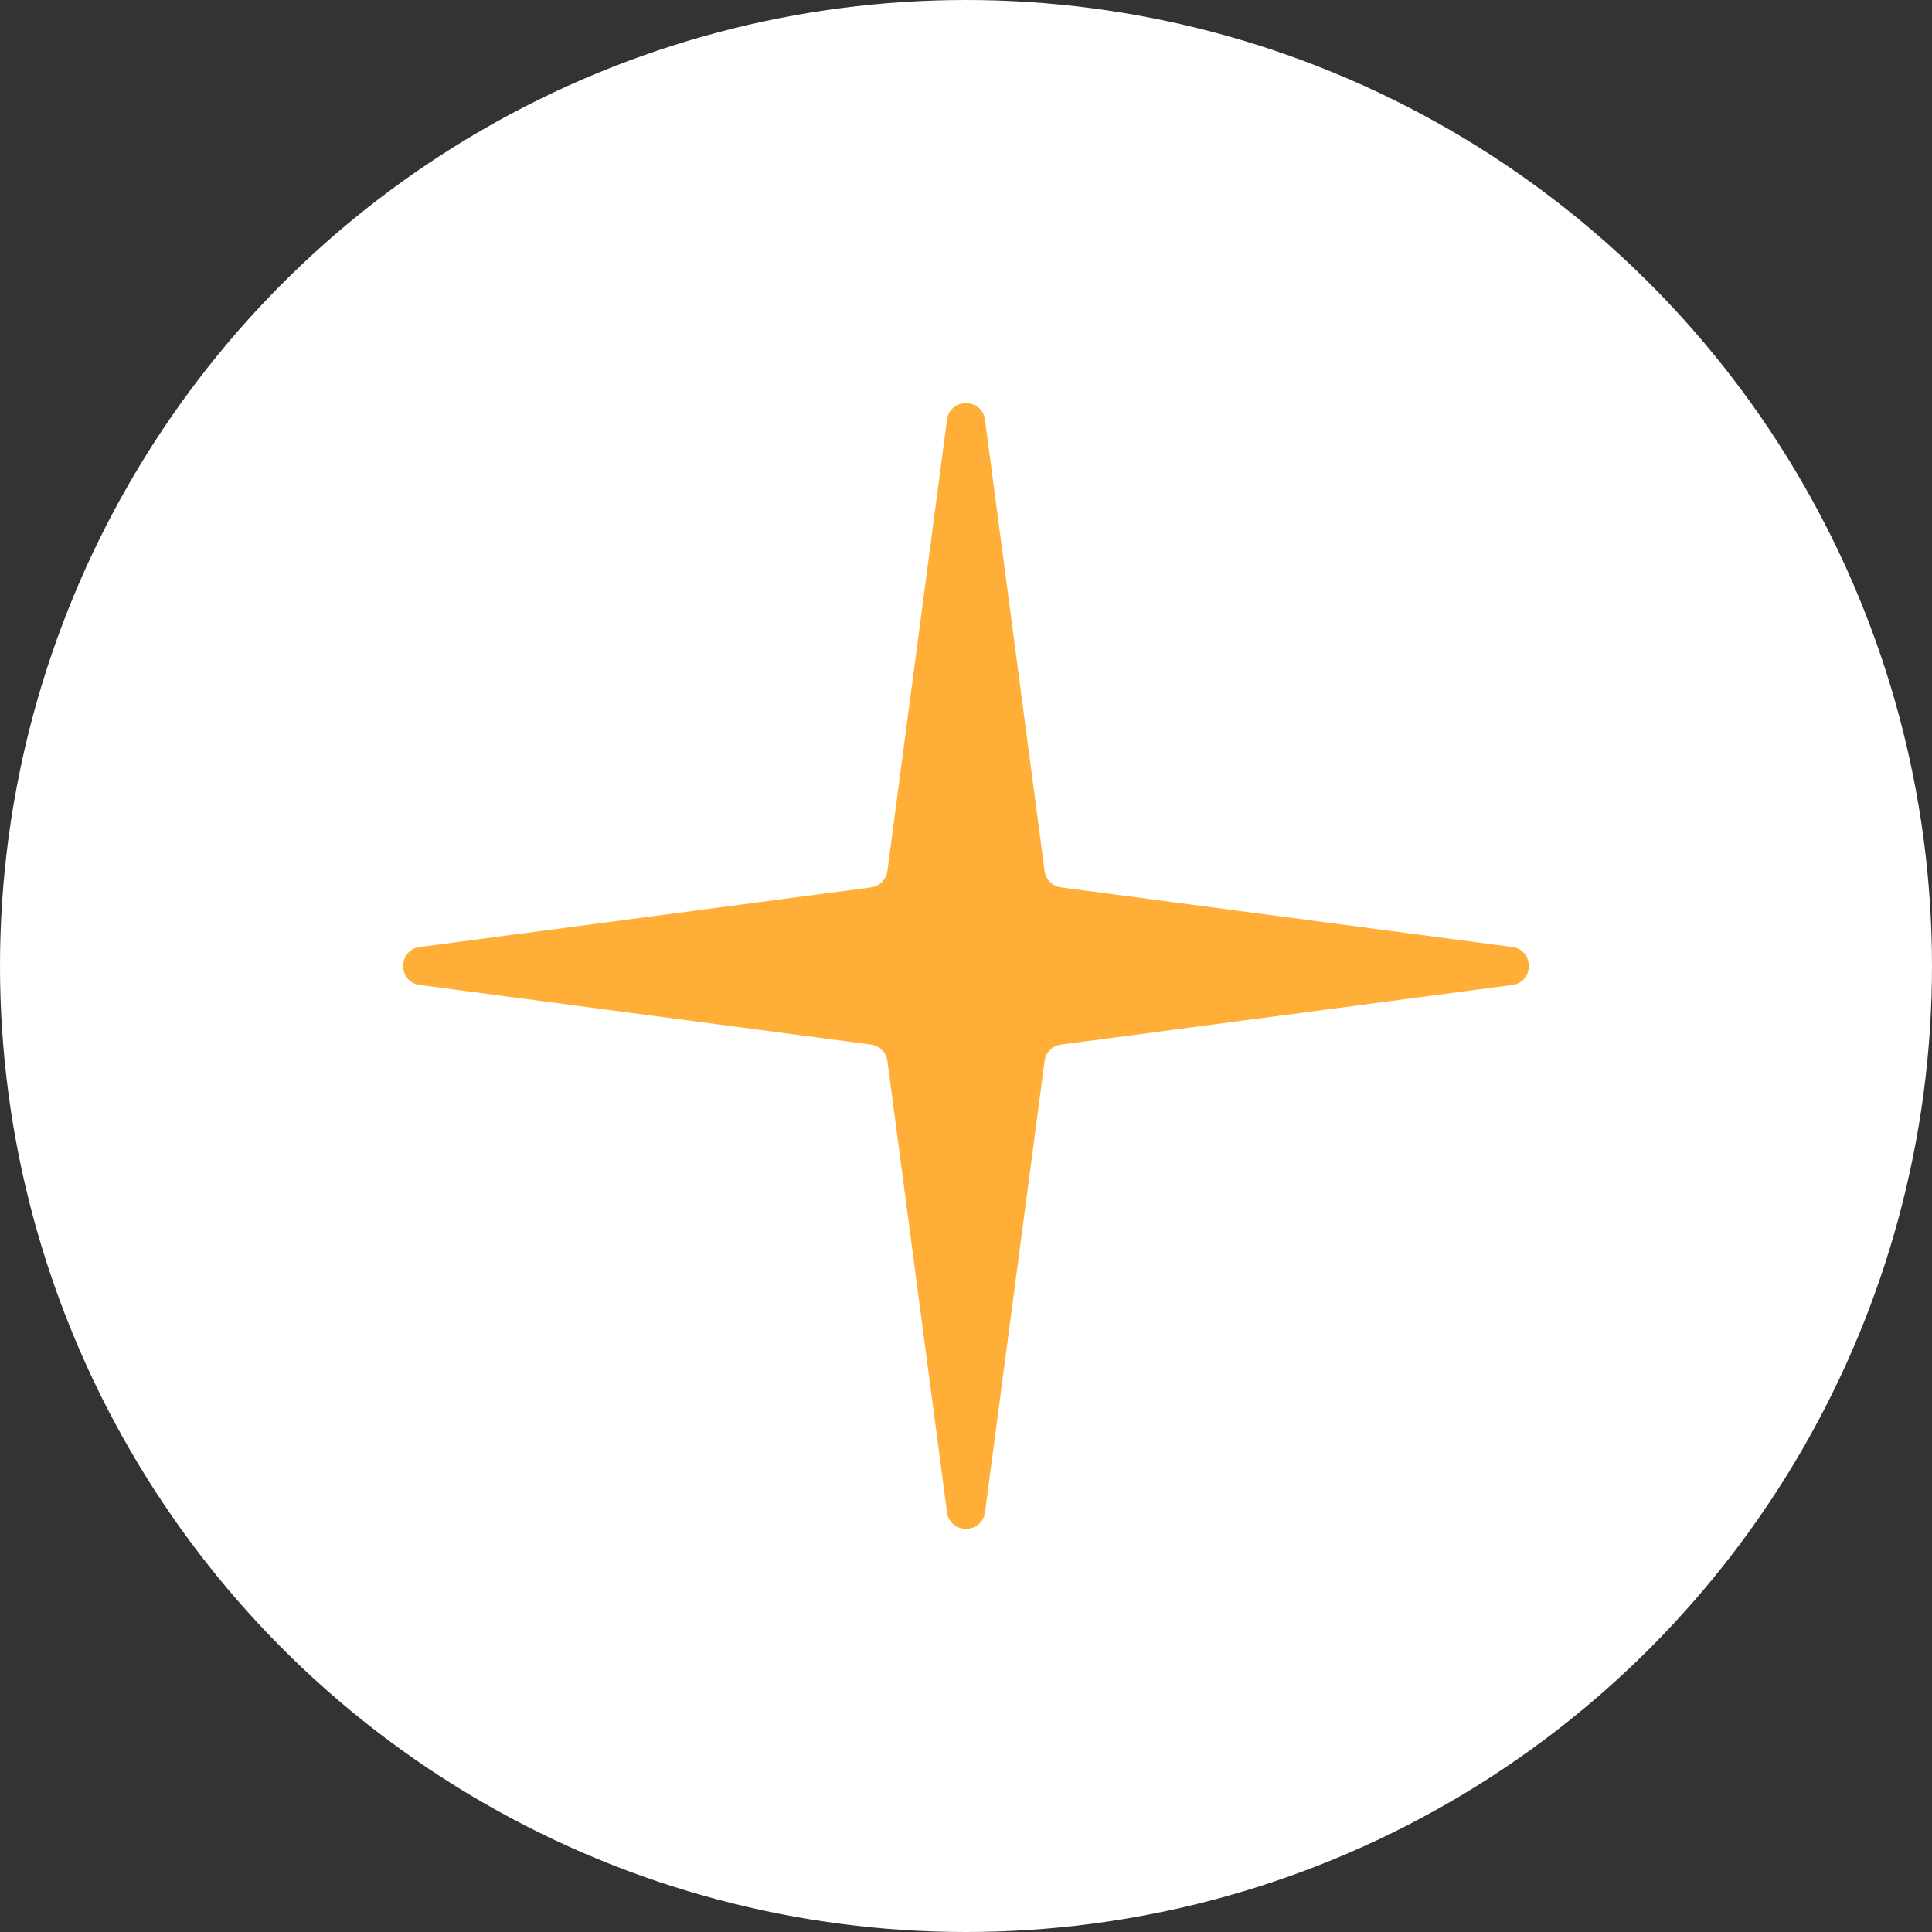 <svg xmlns="http://www.w3.org/2000/svg" width="49" height="49" viewBox="0 0 49 49" fill="none"><rect x="0" y="0" width="49" height="49" fill="#333333" stroke="none"/><circle cx="24.5" cy="24.5" r="24.5" fill="white"></circle><path d="M24.018 10.649C24.093 10.085 24.907 10.085 24.982 10.649L26.493 22.089C26.522 22.307 26.693 22.478 26.911 22.507L38.351 24.018C38.915 24.093 38.915 24.907 38.351 24.982L26.911 26.493C26.693 26.522 26.522 26.693 26.493 26.911L24.982 38.351C24.907 38.915 24.093 38.915 24.018 38.351L22.507 26.911C22.478 26.693 22.307 26.522 22.089 26.493L10.649 24.982C10.085 24.907 10.085 24.093 10.649 24.018L22.089 22.507C22.307 22.478 22.478 22.307 22.507 22.089L24.018 10.649Z" fill="#FFAE38"></path></svg>